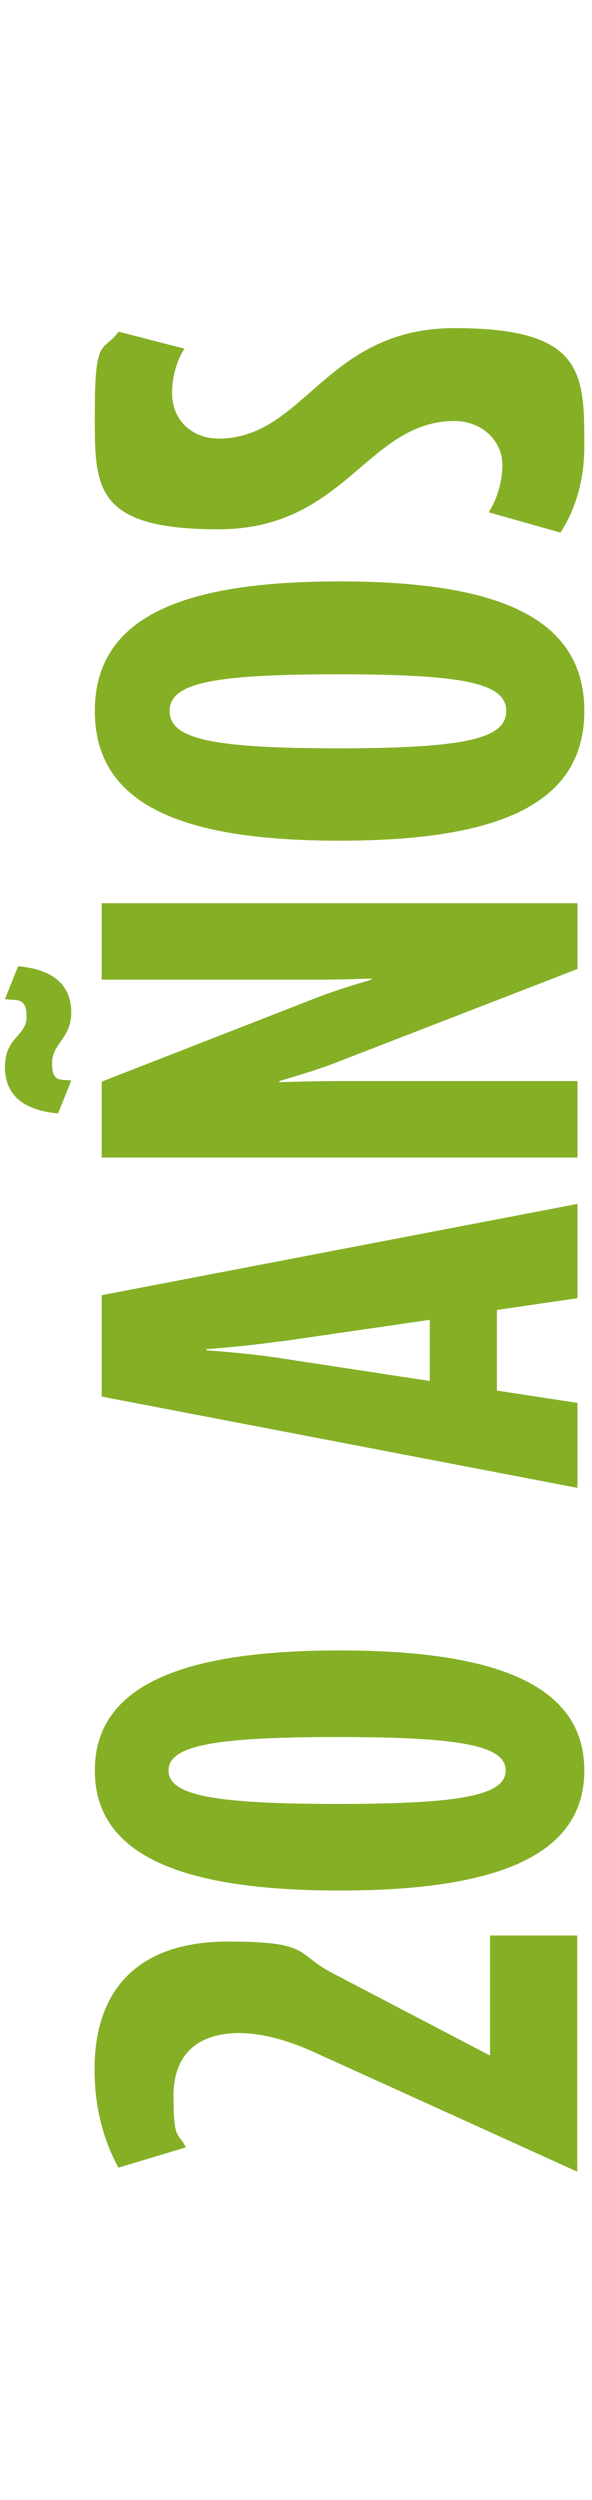 <?xml version="1.0" encoding="UTF-8"?>
<svg xmlns="http://www.w3.org/2000/svg" version="1.1" viewBox="0 0 216 912">
  <defs>
    <style>
      .cls-1 {
        fill: #85b026;
      }
    </style>
  </defs>
  <!-- Generator: Adobe Illustrator 28.7.1, SVG Export Plug-In . SVG Version: 1.2.0 Build 142)  -->
  <g>
    <g id="Capa_1">
      <g>
        <path class="cls-1" d="M210.7,792.3l-96.9-44c-8.3-3.7-17.8-6.6-26.5-6.6-13.4,0-24,6.2-24,22.9s1.7,13,4.5,18.8l-24.6,7.4c-5.8-10.7-8.7-22.7-8.7-35.8,0-31.6,18.4-46.7,48.6-46.7s24.8,4.3,37.6,11.2l58.1,30.4v-43.8h31.8v86.2Z"/>
        <path class="cls-1" d="M213.2,645.9c0,31.6-33.1,43.8-89.3,43.8s-89.3-12.2-89.3-43.8,33.1-43.8,89.3-43.8,89.3,12.2,89.3,43.8ZM61.5,645.9c0,9.1,16.7,12.2,61.6,12.2s61.4-3.1,61.4-12.2-16.5-12.2-61.4-12.2-61.6,3.1-61.6,12.2Z"/>
        <path class="cls-1" d="M210.7,473.6l-29.4,4.3v29.4l29.4,4.5v31l-173.6-33.3v-37l173.6-33.3v34.3ZM102.4,489.3c-9.5,1.4-19.4,2.3-27.1,2.9v.4c7.6.6,17.6,1.4,27.1,2.9l54.4,8.3v-22.3l-54.4,7.9Z"/>
        <path class="cls-1" d="M26,369.4c0,9.5-7,11.2-7,18.4s2.9,5.8,7,6.4l-4.8,12c-11.4-1-19.4-5.8-19.4-16.9s7.9-11.2,7.9-18.4-3.7-5.8-7.9-6.4l4.8-12c11.4,1,19.4,5.8,19.4,16.9ZM210.7,353.5l-88.5,34.3c-7,2.7-13.4,4.5-20.3,6.6v.4c6.6-.2,13.8-.4,20.3-.4h88.5v27.9H37.1v-27.7l79.4-31c6.6-2.5,12.6-4.3,19-6.2v-.4c-6.2.2-12.8.4-19,.4H37.1v-27.9h173.6v24Z"/>
        <path class="cls-1" d="M213.2,259.4c0,34.9-33.1,47.3-89.3,47.3s-89.3-12.4-89.3-47.3,33.1-47.3,89.3-47.3,89.3,12.4,89.3,47.3ZM61.9,259.4c0,10.1,15.1,13.6,61.4,13.6s61.4-3.5,61.4-13.6-15.1-13.4-61.4-13.4-61.4,3.3-61.4,13.4Z"/>
        <path class="cls-1" d="M213.2,162.9c0,11.6-2.9,22.5-8.7,31.4l-26.2-7.4c3.1-4.8,5-11.4,5-17.2,0-9.3-7.9-16.1-17.4-16.1-32,0-39.7,39.5-86.2,39.5s-45.1-16.1-45.1-43.4,3.1-21.1,8.7-28.7l24,6.2c-2.9,4.5-4.5,10.3-4.5,16.3,0,9.9,7.4,16.5,16.9,16.5,31.6,0,38.9-40.3,86.2-40.3s47.3,16.5,47.3,43.2Z"/>
      </g>
    </g>
  </g>
</svg>